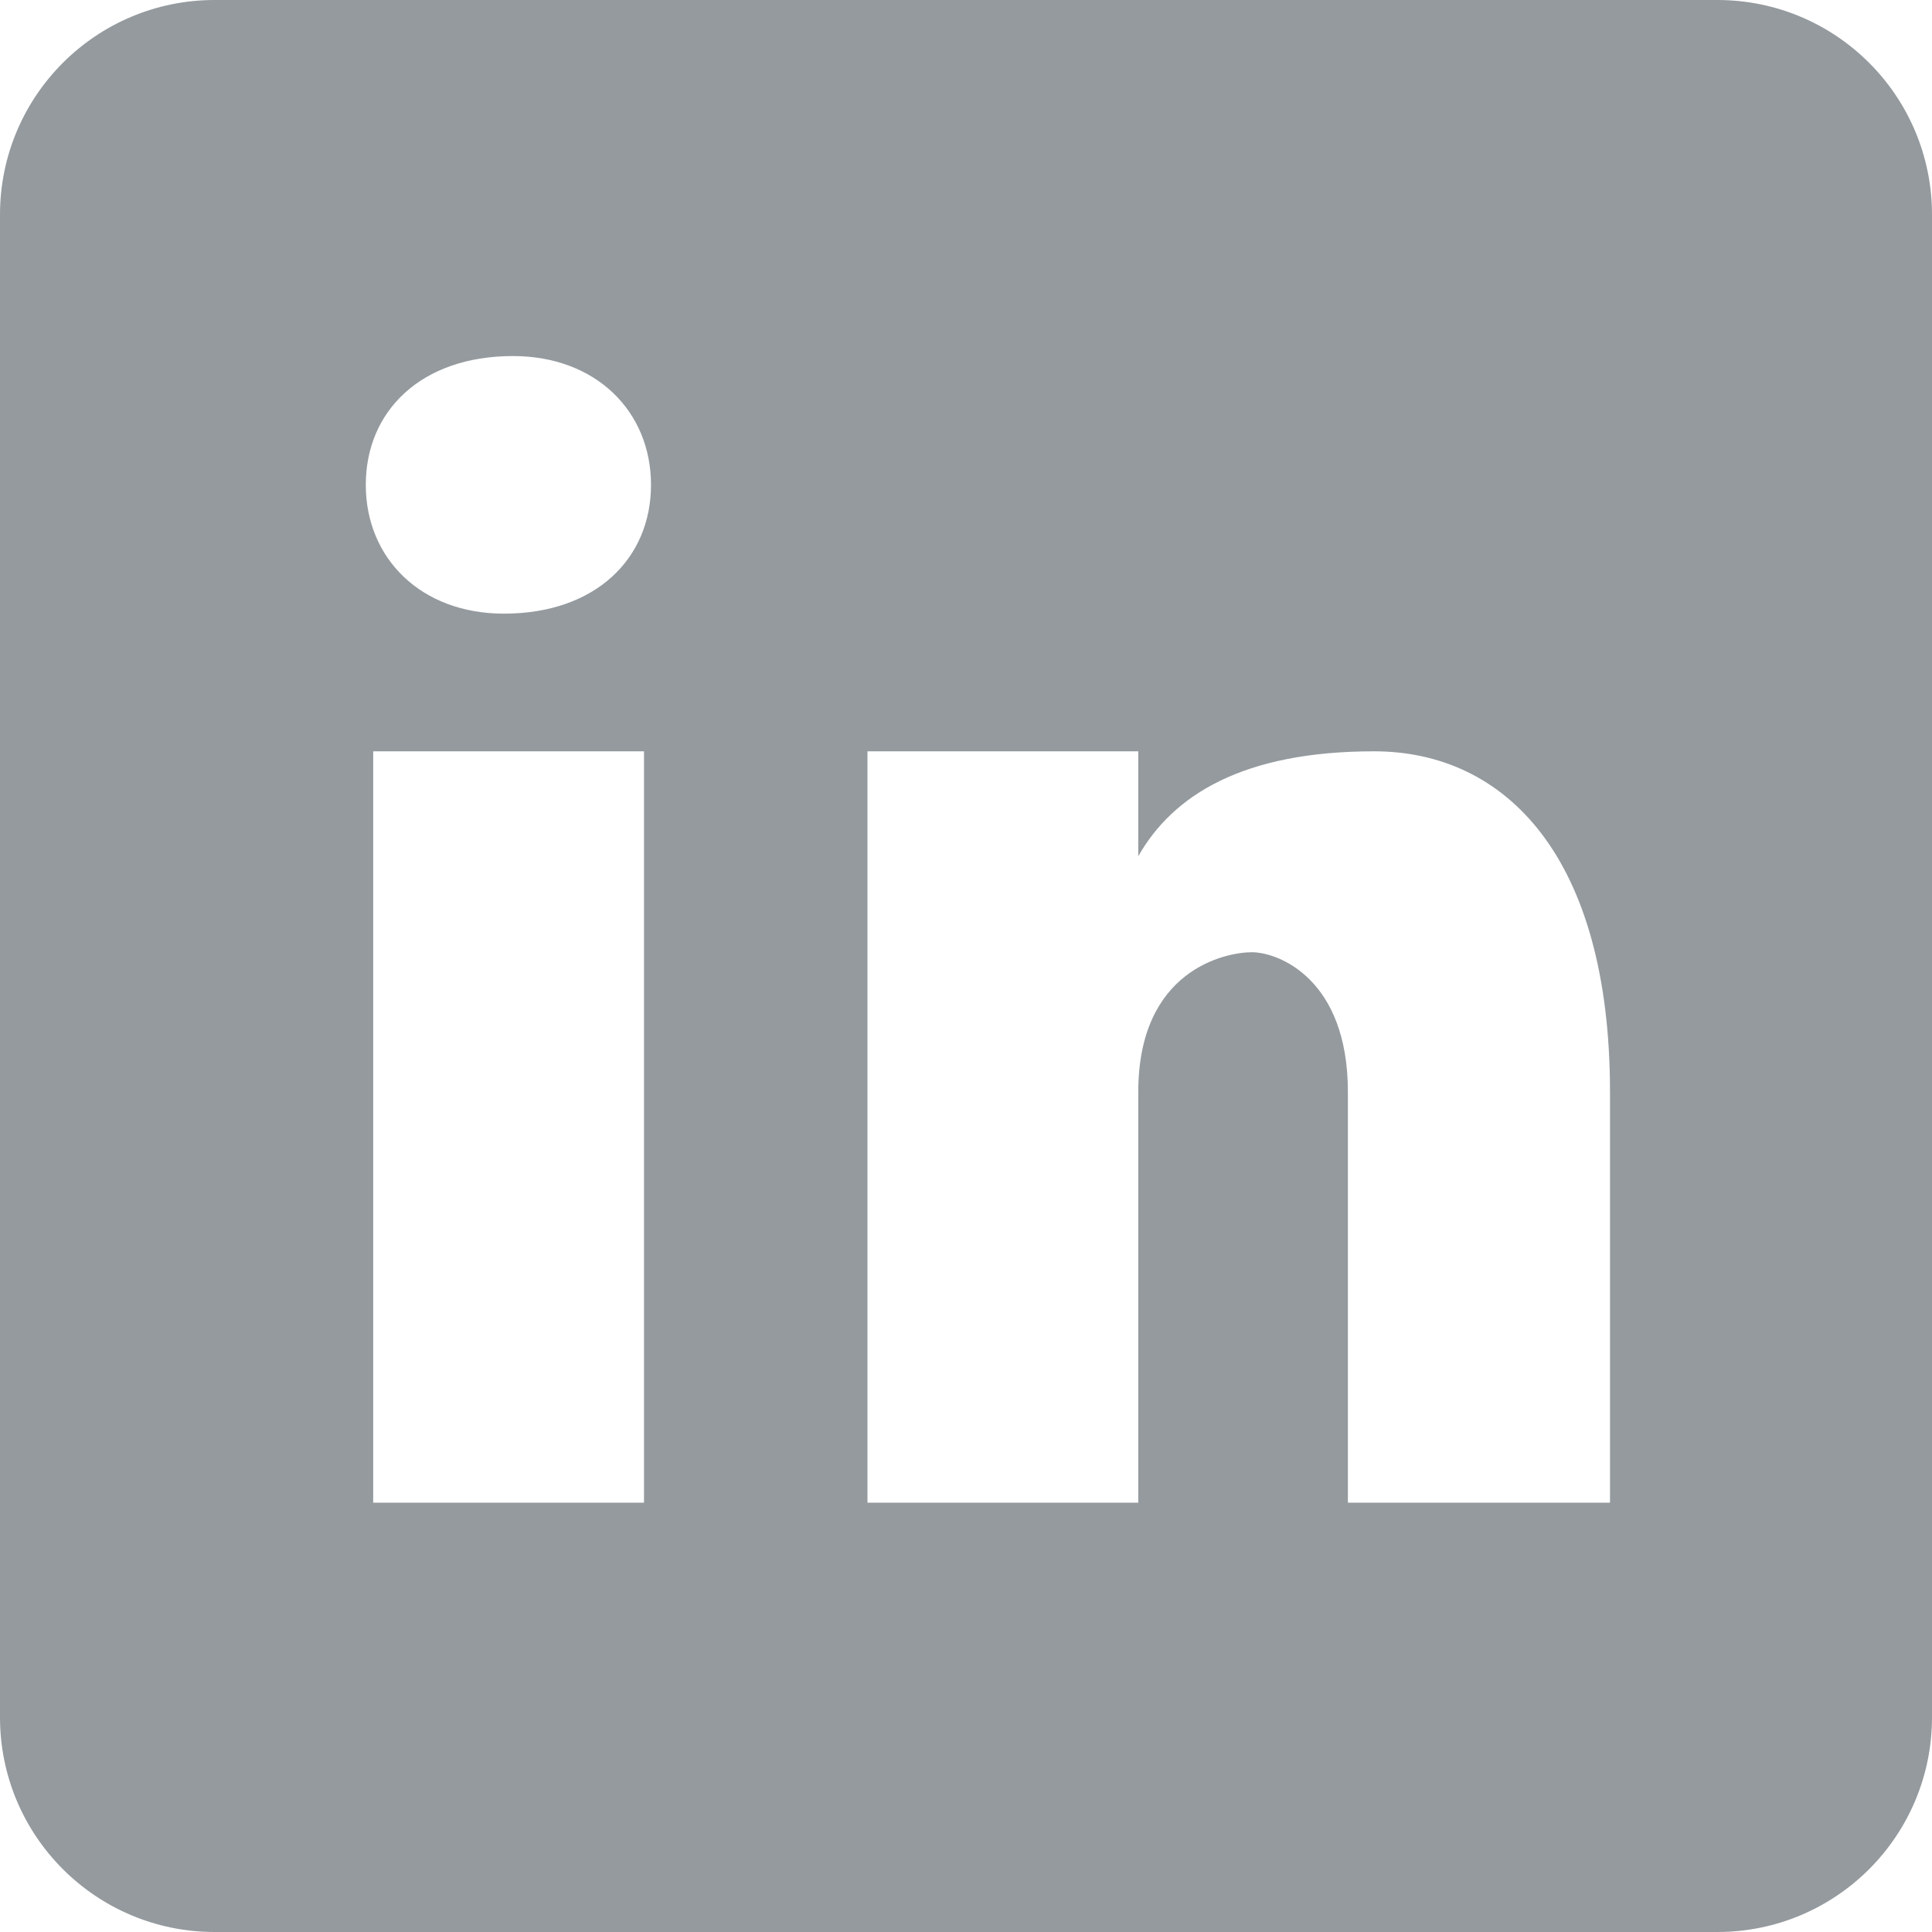 <svg width="24" height="24" viewBox="0 0 24 24" fill="none" xmlns="http://www.w3.org/2000/svg">
<g clip-path="url(#clip0_8437_85709)">
<path d="M21.333 0H2.667C1.193 0 0 1.193 0 2.667V21.333C0 22.807 1.193 24 2.667 24H21.333C22.807 24 24 22.807 24 21.333V2.667C24 1.193 22.807 0 21.333 0ZM8 18.667H4.636V9.333H8V18.667ZM6.259 7.623C5.231 7.623 4.544 6.937 4.544 6.023C4.544 5.108 5.229 4.423 6.372 4.423C7.4 4.423 8.087 5.108 8.087 6.023C8.087 6.937 7.401 7.623 6.259 7.623ZM20 18.667H16.744V13.565C16.744 12.155 15.876 11.829 15.551 11.829C15.225 11.829 14.14 12.047 14.14 13.565C14.14 13.783 14.14 18.667 14.14 18.667H10.776V9.333H14.14V10.636C14.573 9.876 15.441 9.333 17.069 9.333C18.697 9.333 20 10.636 20 13.565V18.667Z" fill="#949A9E"/>
</g>
<defs>
<clipPath id="clip0_8437_85709">
<rect width="24" height="24" fill="white"/>
</clipPath>
</defs>
</svg>
